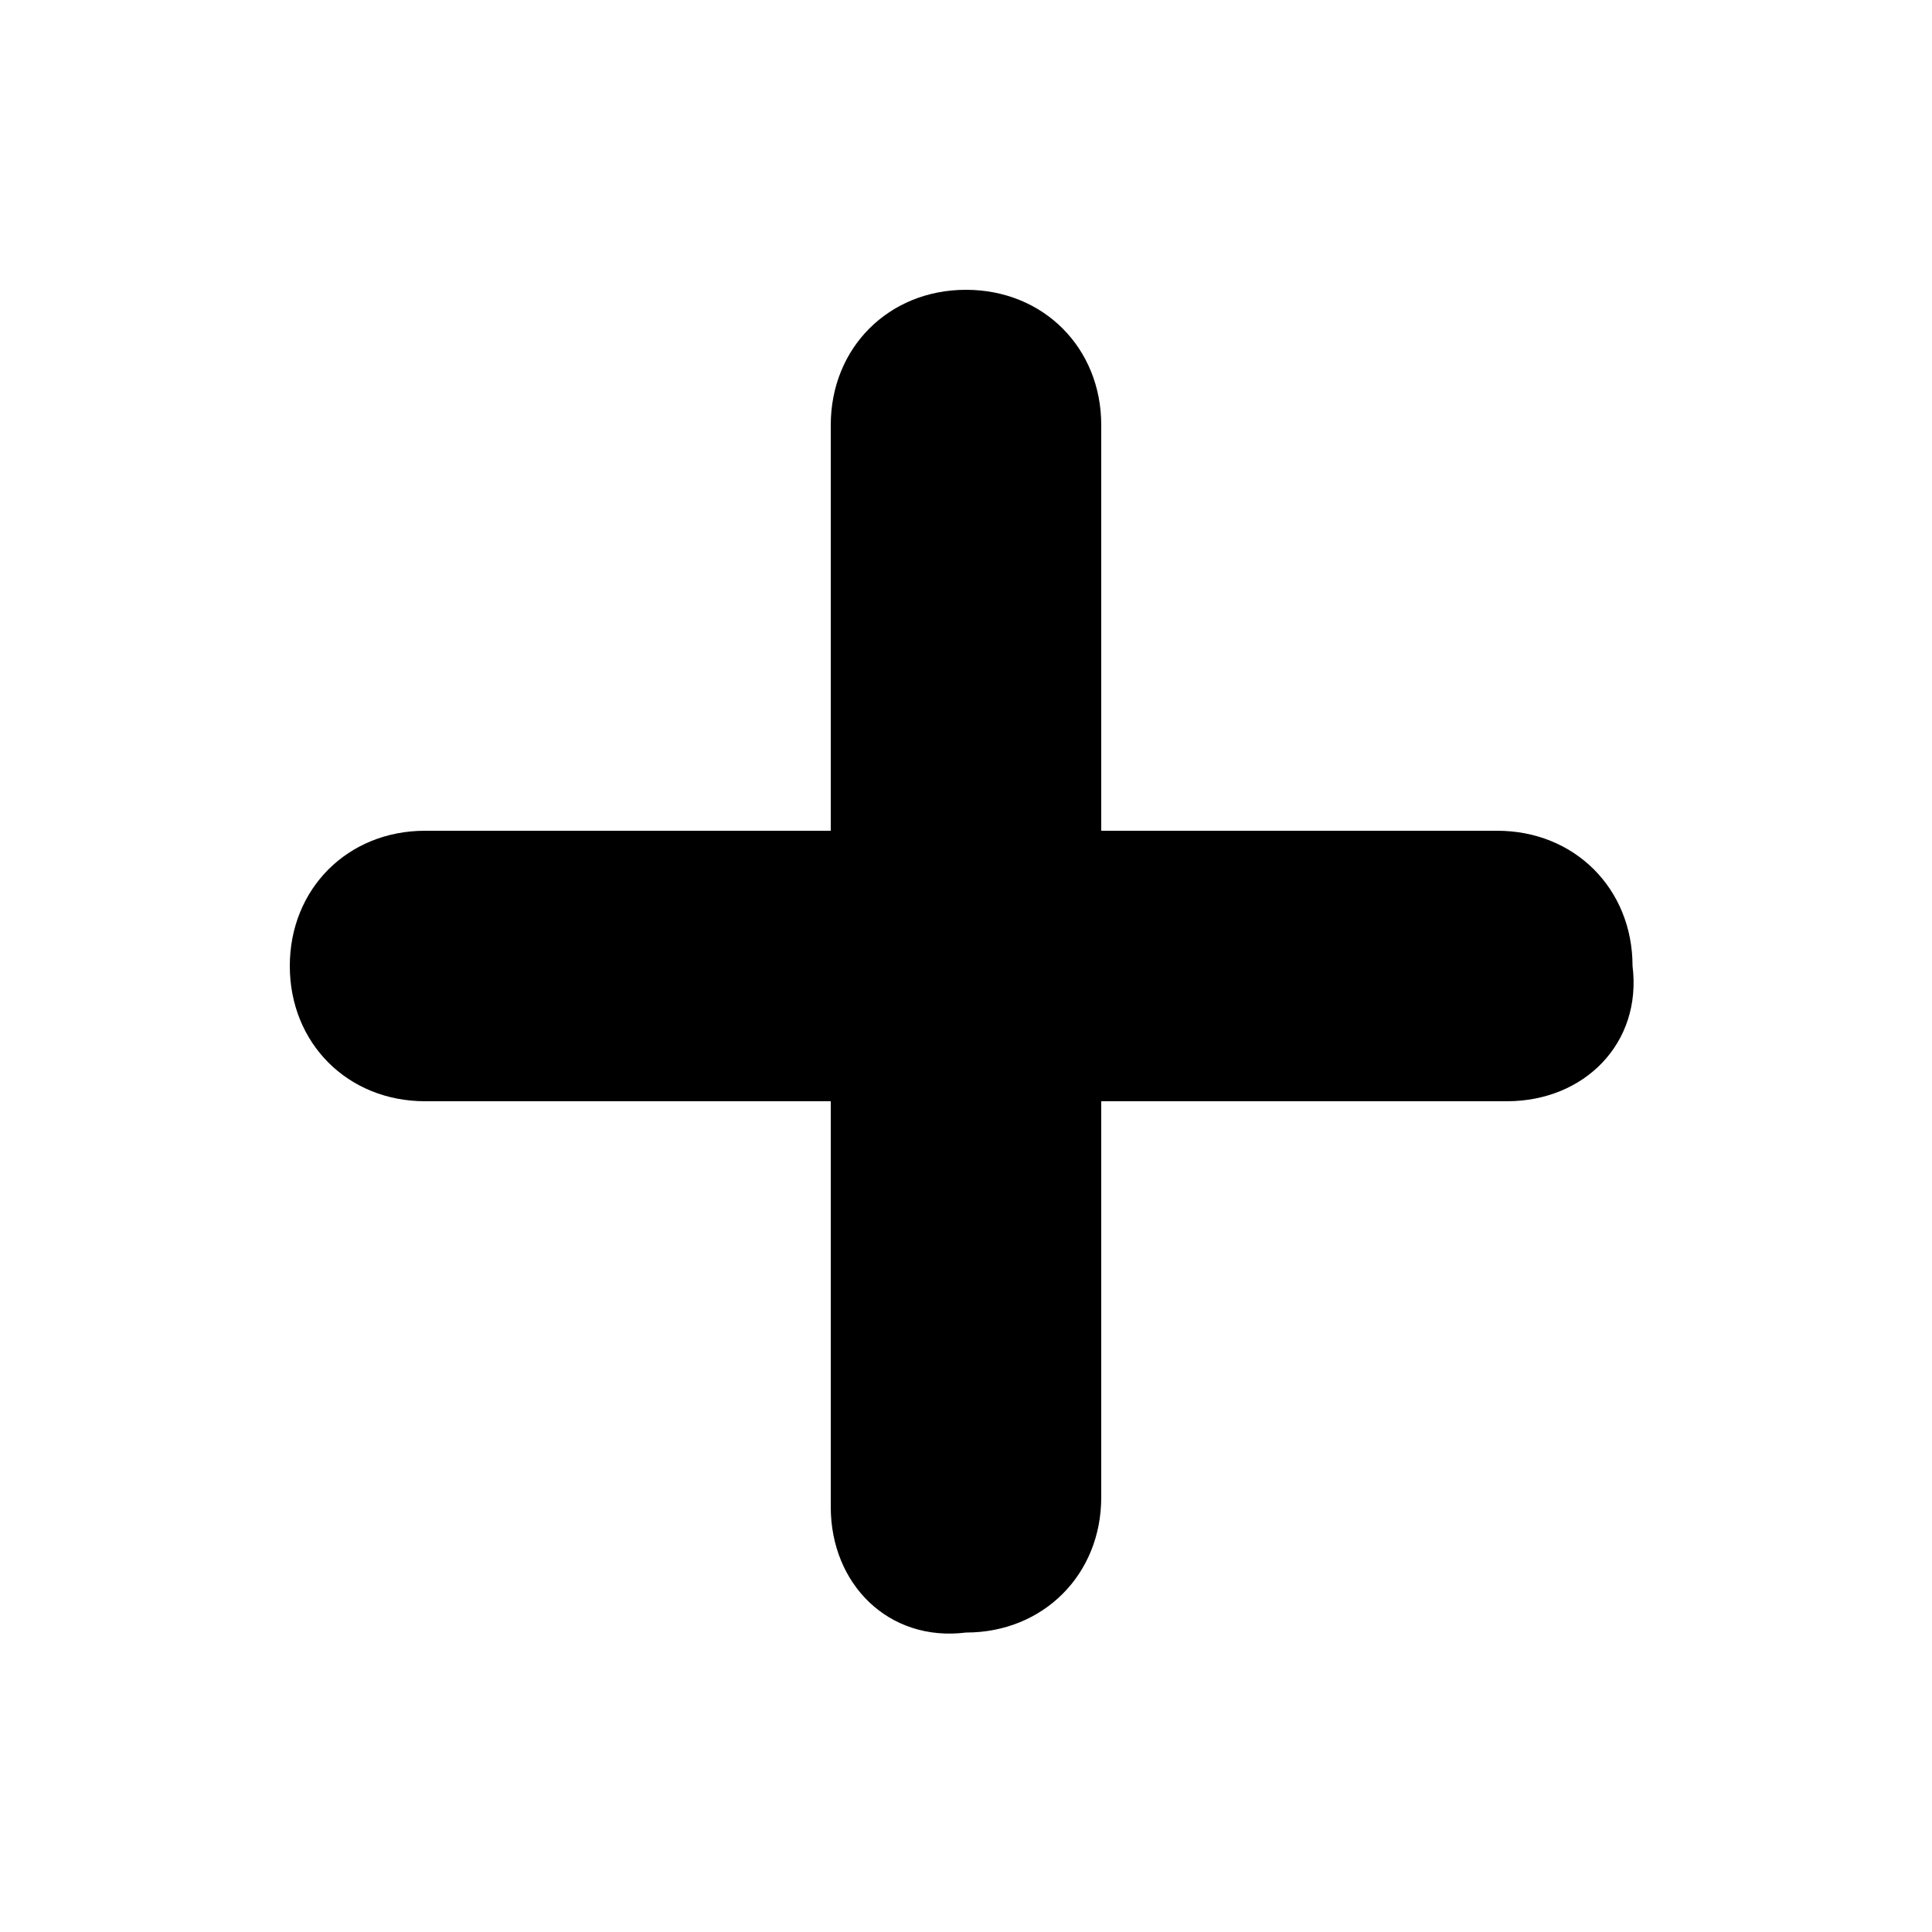 <?xml version="1.0" encoding="utf-8"?>
<!-- Generator: Adobe Illustrator 27.2.0, SVG Export Plug-In . SVG Version: 6.00 Build 0)  -->
<svg version="1.1" id="Capa_1" xmlns="http://www.w3.org/2000/svg" xmlns:xlink="http://www.w3.org/1999/xlink" x="0px" y="0px"
	 viewBox="0 0 20 20" style="enable-background:new 0 0 20 20;" xml:space="preserve">
<style type="text/css">
	.st0{fill:none;}
	.st1{fill:#000000;}
</style>
<g>
	<circle class="st0" cx="10" cy="10" r="10"/>
</g>
<path class="st1" d="M15.6,11.4H4.4C3.6,11.4,3,10.8,3,10v0c0-0.8,0.6-1.4,1.4-1.4h11.1c0.8,0,1.4,0.6,1.4,1.4v0
	C17,10.8,16.4,11.4,15.6,11.4z"/>
<path class="st1" d="M8.6,15.6V4.4C8.6,3.6,9.2,3,10,3h0c0.8,0,1.4,0.6,1.4,1.4v11.1c0,0.8-0.6,1.4-1.4,1.4h0
	C9.2,17,8.6,16.4,8.6,15.6z"/>
</svg>
